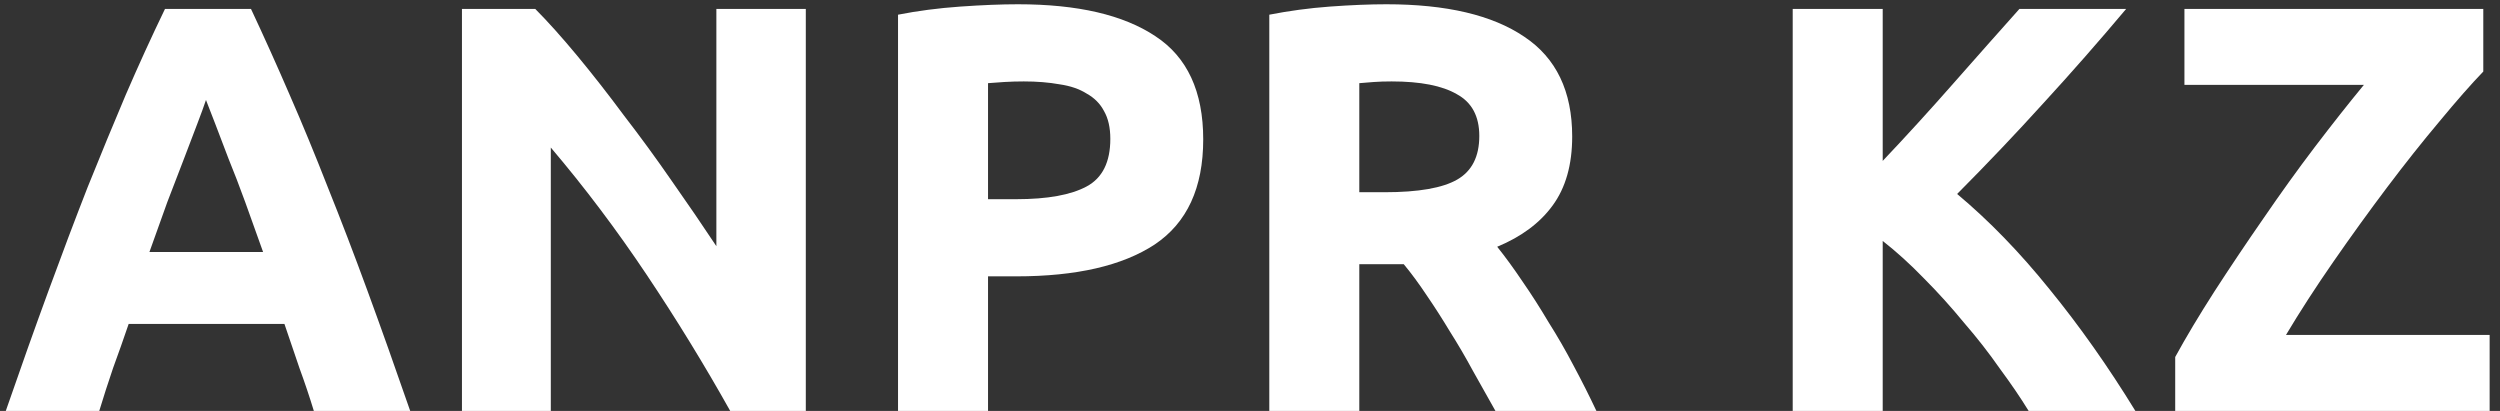 <svg width="146px" height="24px" viewBox="0 0 146 24" fill="none" xmlns="http://www.w3.org/2000/svg" transform="rotate(0) scale(1, 1)">
<rect x="0" y="0" width="146" height="24" fill="#333333" stroke="none"/>
<path d="M18.329 24C18.082 23.187 17.801 22.351 17.487 21.493C17.195 20.634 16.903 19.776 16.611 18.918H7.514C7.222 19.776 6.919 20.634 6.604 21.493C6.312 22.351 6.043 23.187 5.796 24H0.337C1.213 21.47 2.044 19.132 2.831 16.986C3.617 14.841 4.38 12.819 5.122 10.921C5.885 9.024 6.627 7.228 7.345 5.534C8.087 3.817 8.85 2.146 9.636 0.52H14.657C15.42 2.146 16.173 3.817 16.914 5.534C17.655 7.228 18.396 9.024 19.138 10.921C19.901 12.819 20.676 14.841 21.462 16.986C22.249 19.132 23.08 21.47 23.956 24H18.329ZM12.029 5.839C11.916 6.178 11.748 6.641 11.523 7.228C11.299 7.816 11.04 8.493 10.748 9.261C10.456 10.029 10.131 10.876 9.771 11.802C9.434 12.729 9.086 13.7 8.727 14.716H15.364C15.005 13.7 14.657 12.729 14.32 11.802C13.983 10.876 13.657 10.029 13.343 9.261C13.051 8.493 12.792 7.816 12.568 7.228C12.343 6.641 12.163 6.178 12.029 5.839Z" fill="#ffffff"/>
<path d="M42.645 24C41.14 21.312 39.512 18.658 37.76 16.038C36.008 13.418 34.143 10.944 32.167 8.617V24H26.978V0.52H31.257C31.998 1.265 32.818 2.18 33.717 3.264C34.615 4.348 35.525 5.512 36.446 6.754C37.389 7.974 38.321 9.25 39.242 10.583C40.163 11.893 41.028 13.158 41.836 14.377V0.52H47.059V24H42.645Z" fill="#ffffff"/>
<path d="M59.453 0.249C62.934 0.249 65.607 0.87 67.471 2.112C69.336 3.332 70.268 5.342 70.268 8.143C70.268 10.967 69.325 13.011 67.438 14.276C65.551 15.518 62.856 16.139 59.352 16.139H57.701V24H52.445V0.858C53.59 0.633 54.803 0.474 56.083 0.384C57.364 0.294 58.487 0.249 59.453 0.249ZM59.79 4.755C59.408 4.755 59.026 4.766 58.644 4.789C58.285 4.811 57.97 4.834 57.701 4.857V11.633H59.352C61.171 11.633 62.541 11.384 63.462 10.888C64.383 10.391 64.843 9.465 64.843 8.109C64.843 7.454 64.72 6.912 64.473 6.483C64.248 6.054 63.911 5.715 63.462 5.466C63.035 5.195 62.507 5.015 61.879 4.924C61.25 4.811 60.553 4.755 59.79 4.755Z" fill="#ffffff"/>
<path d="M80.967 0.249C84.471 0.249 87.155 0.881 89.019 2.146C90.884 3.388 91.816 5.331 91.816 7.974C91.816 9.623 91.434 10.967 90.67 12.006C89.929 13.022 88.851 13.824 87.436 14.411C87.908 14.999 88.402 15.676 88.918 16.444C89.435 17.19 89.94 17.98 90.435 18.816C90.951 19.629 91.445 20.488 91.917 21.391C92.389 22.272 92.827 23.142 93.231 24H87.335C86.908 23.232 86.47 22.453 86.021 21.662C85.594 20.872 85.145 20.104 84.673 19.358C84.224 18.613 83.775 17.913 83.326 17.258C82.876 16.58 82.427 15.97 81.978 15.428H79.383V24H74.127V0.858C75.273 0.633 76.452 0.474 77.665 0.384C78.901 0.294 80.001 0.249 80.967 0.249ZM81.27 4.755C80.888 4.755 80.54 4.766 80.226 4.789C79.934 4.811 79.653 4.834 79.383 4.857V11.226H80.866C82.843 11.226 84.258 10.978 85.111 10.481C85.965 9.984 86.391 9.137 86.391 7.94C86.391 6.788 85.954 5.975 85.078 5.5C84.224 5.003 82.955 4.755 81.27 4.755Z" fill="#ffffff"/>
<path d="M118.474 24C118.003 23.232 117.441 22.408 116.79 21.527C116.161 20.623 115.464 19.731 114.701 18.85C113.959 17.946 113.185 17.088 112.376 16.275C111.567 15.439 110.759 14.705 109.95 14.072V24H104.694V0.52H109.95V9.397C111.32 7.951 112.69 6.449 114.061 4.89C115.453 3.309 116.745 1.852 117.935 0.52H124.168C122.573 2.417 120.967 4.247 119.35 6.009C117.755 7.77 116.071 9.544 114.296 11.328C116.161 12.887 117.958 14.739 119.687 16.885C121.439 19.031 123.113 21.402 124.707 24H118.474Z" fill="#ffffff"/>
<path d="M145.024 4.179C144.305 4.924 143.452 5.896 142.463 7.093C141.475 8.267 140.453 9.555 139.397 10.955C138.342 12.356 137.297 13.802 136.264 15.292C135.231 16.783 134.31 18.206 133.501 19.561H145.395V24H127.032V20.849C127.661 19.697 128.425 18.421 129.323 17.02C130.244 15.597 131.199 14.174 132.187 12.751C133.176 11.306 134.175 9.916 135.186 8.584C136.219 7.228 137.174 6.02 138.05 4.958H127.571V0.52H145.024V4.179Z" fill="#ffffff"/>
</svg>